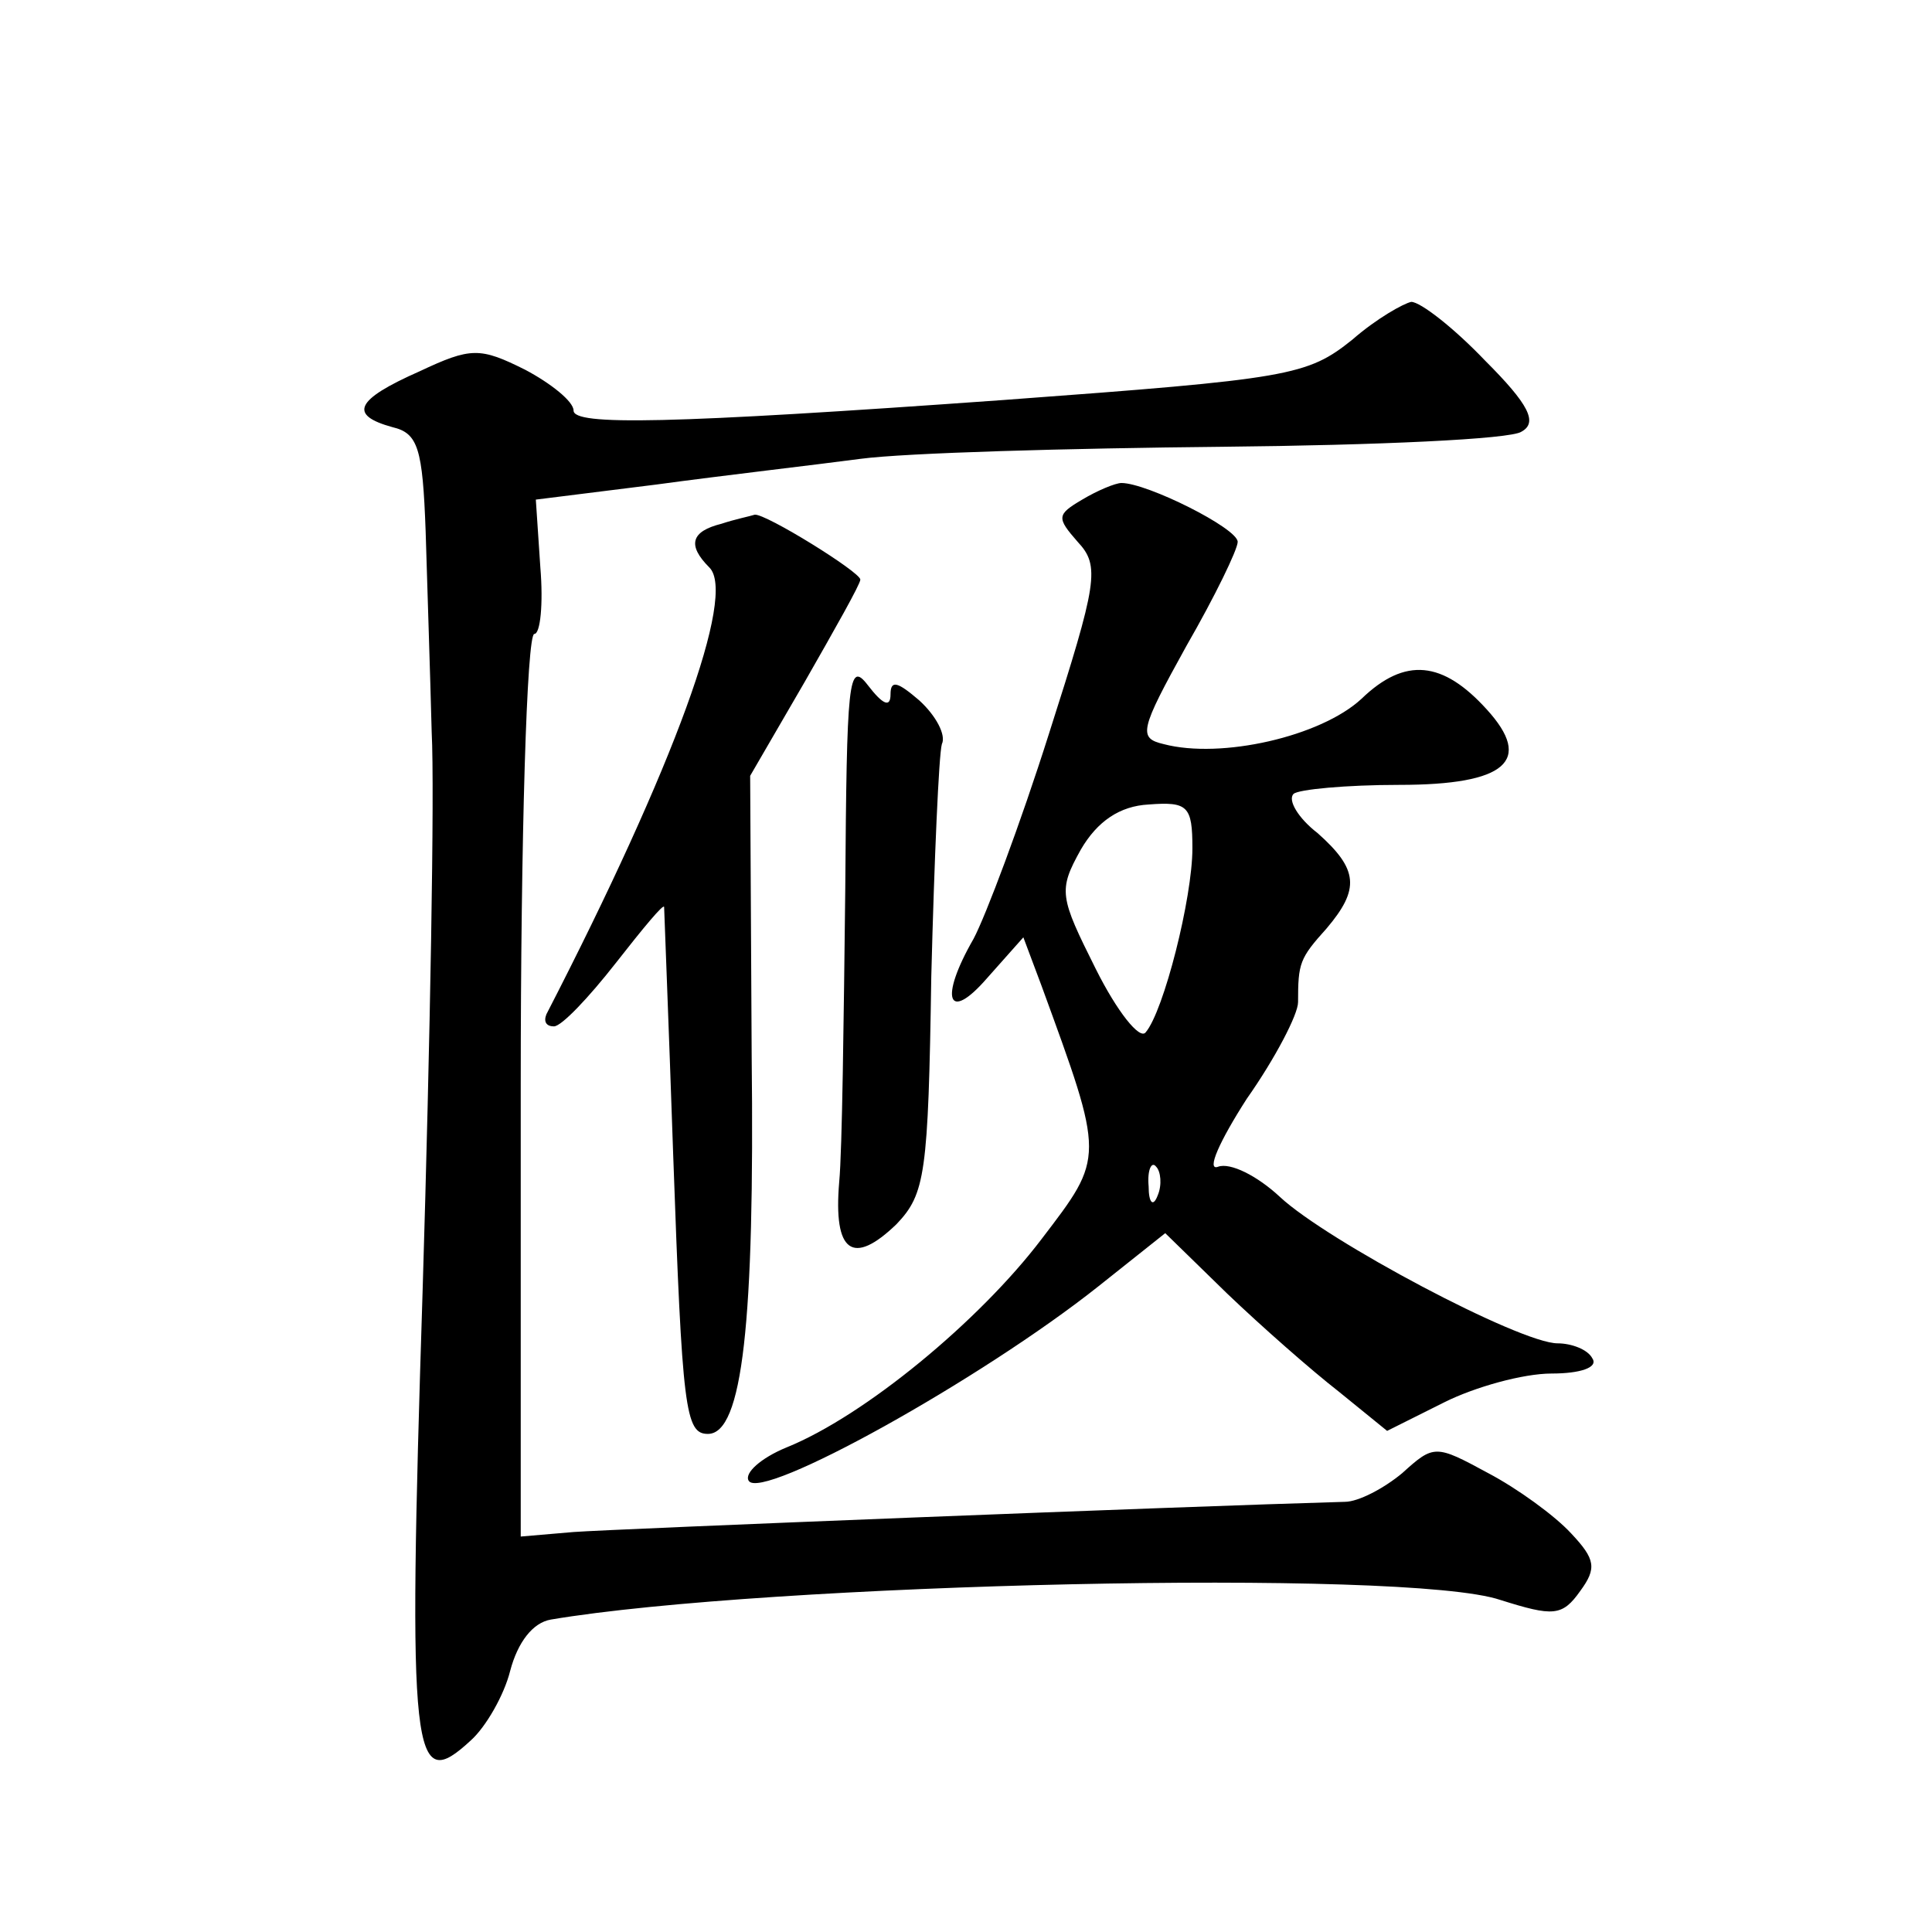 <?xml version="1.0" standalone="no"?>
<!DOCTYPE svg PUBLIC "-//W3C//DTD SVG 20010904//EN"
 "http://www.w3.org/TR/2001/REC-SVG-20010904/DTD/svg10.dtd">
<svg version="1.0" xmlns="http://www.w3.org/2000/svg"
 width="128pt" height="128pt" viewBox="0 0 128 128"
 preserveAspectRatio="xMidYMid meet">
<g transform="translate(0,128) scale(0.1,-0.1)"
fill="#0" stroke="none">
<path d="M896 1055 c-30 -24 -41 -26 -231 -40 -223 -16 -285 -17 -285 -7 0 6 -15
18 -32 27 -30 15 -36 15 -70 -1 -43 -19 -47 -29 -18 -37 17 -4 20 -14 22 -69 1
-34 3 -94 4 -133 2 -38 -1 -205 -6 -370 -10 -314 -7 -334 32 -298 10 9 22 30 26
46 5 19 15 32 27 34 142 24 567 34 629 13 35 -11 41 -11 53 6 11 15 10 21 -6 38
-11 12 -36 30 -55 40 -35 19 -36 19 -57 0 -12 -10 -29 -19 -38 -19 -107 -3 -484
-18 -511 -20 l-35 -3 0 299 c0 164 4 299 9 299 4 0 6 20 4 44 l-3 45 80 10 c44
6 105 13 135 17 30 4 138 7 240 8 102 1 191 5 198 10 11 6 5 18 -24 47 -21 22 -43
39 -49 39 -5 -1 -23 -11 -39 -25z M717 949 c-17 -10 -17 -12 -3 -28 15 -16 13 -27
-19 -127 -19 -60 -42 -121 -50 -136 -23 -40 -17 -56 9 -26 l24 27 12 -32 c42 -115
42 -113 0 -168 -41 -54 -117 -117 -169 -138 -17 -7 -28 -17 -25 -22 8 -14 154 67
232 129 l44 35 41 -40 c23 -22 56 -51 74 -65 l32 -26 38 19 c20 10 52 19 71 19
19 0 31 4 27 10 -3 6 -14 10 -23 10 -25 0 -153 68 -184 97 -15 14 -33 23 -41 20
-8 -3 1 17 19 45 19 27 34 56 34 64 0 26 1 29 19 49 22 26 21 39 -6 63 -13 10 -20
22 -16 26 3 3 35 6 70 6 71 0 89 16 58 50 -29 32 -54 35 -83 7 -27 -25 -93 -40
-131 -30 -17 4 -16 9 15 65 19 33 34 64 34 69 0 9 -60 39 -77 39 -4 0 -16 -5 -26
-11z m73 -231 c0 -33 -19 -108 -31 -122 -4 -5 -19 14 -33 42 -24 48 -25 52 -10
79 11 19 26 29 45 30 26 2 29 -1 29 -29z m-23 -230 c-3 -8 -6 -5 -6 6 -1 11 2 17
5 13 3 -3 4 -12 1 -19z M478 933 c-20 -5 -23 -14 -8 -29 18 -18 -23 -131 -108 -296
-2 -5 0 -8 5 -8 5 0 23 19 41 42 18 23 32 40 32 37 0 -2 3 -76 6 -164 6 -169 8
-185 23 -185 23 0 31 74 29 251 l-1 185 36 62 c20 35 37 65 37 68 0 5 -63 44 -70
43 -3 -1 -13 -3 -22 -6z M560 690 c-1 -85 -2 -172 -4 -193 -4 -47 9 -56 38 -28
19 20 21 33 23 164 2 78 5 147 7 154 3 6 -4 19 -15 29 -14 12 -19 14 -19 4 0 -9
-5 -7 -15 6 -13 17 -14 3 -15 -136z"/>
</g>
</svg>
